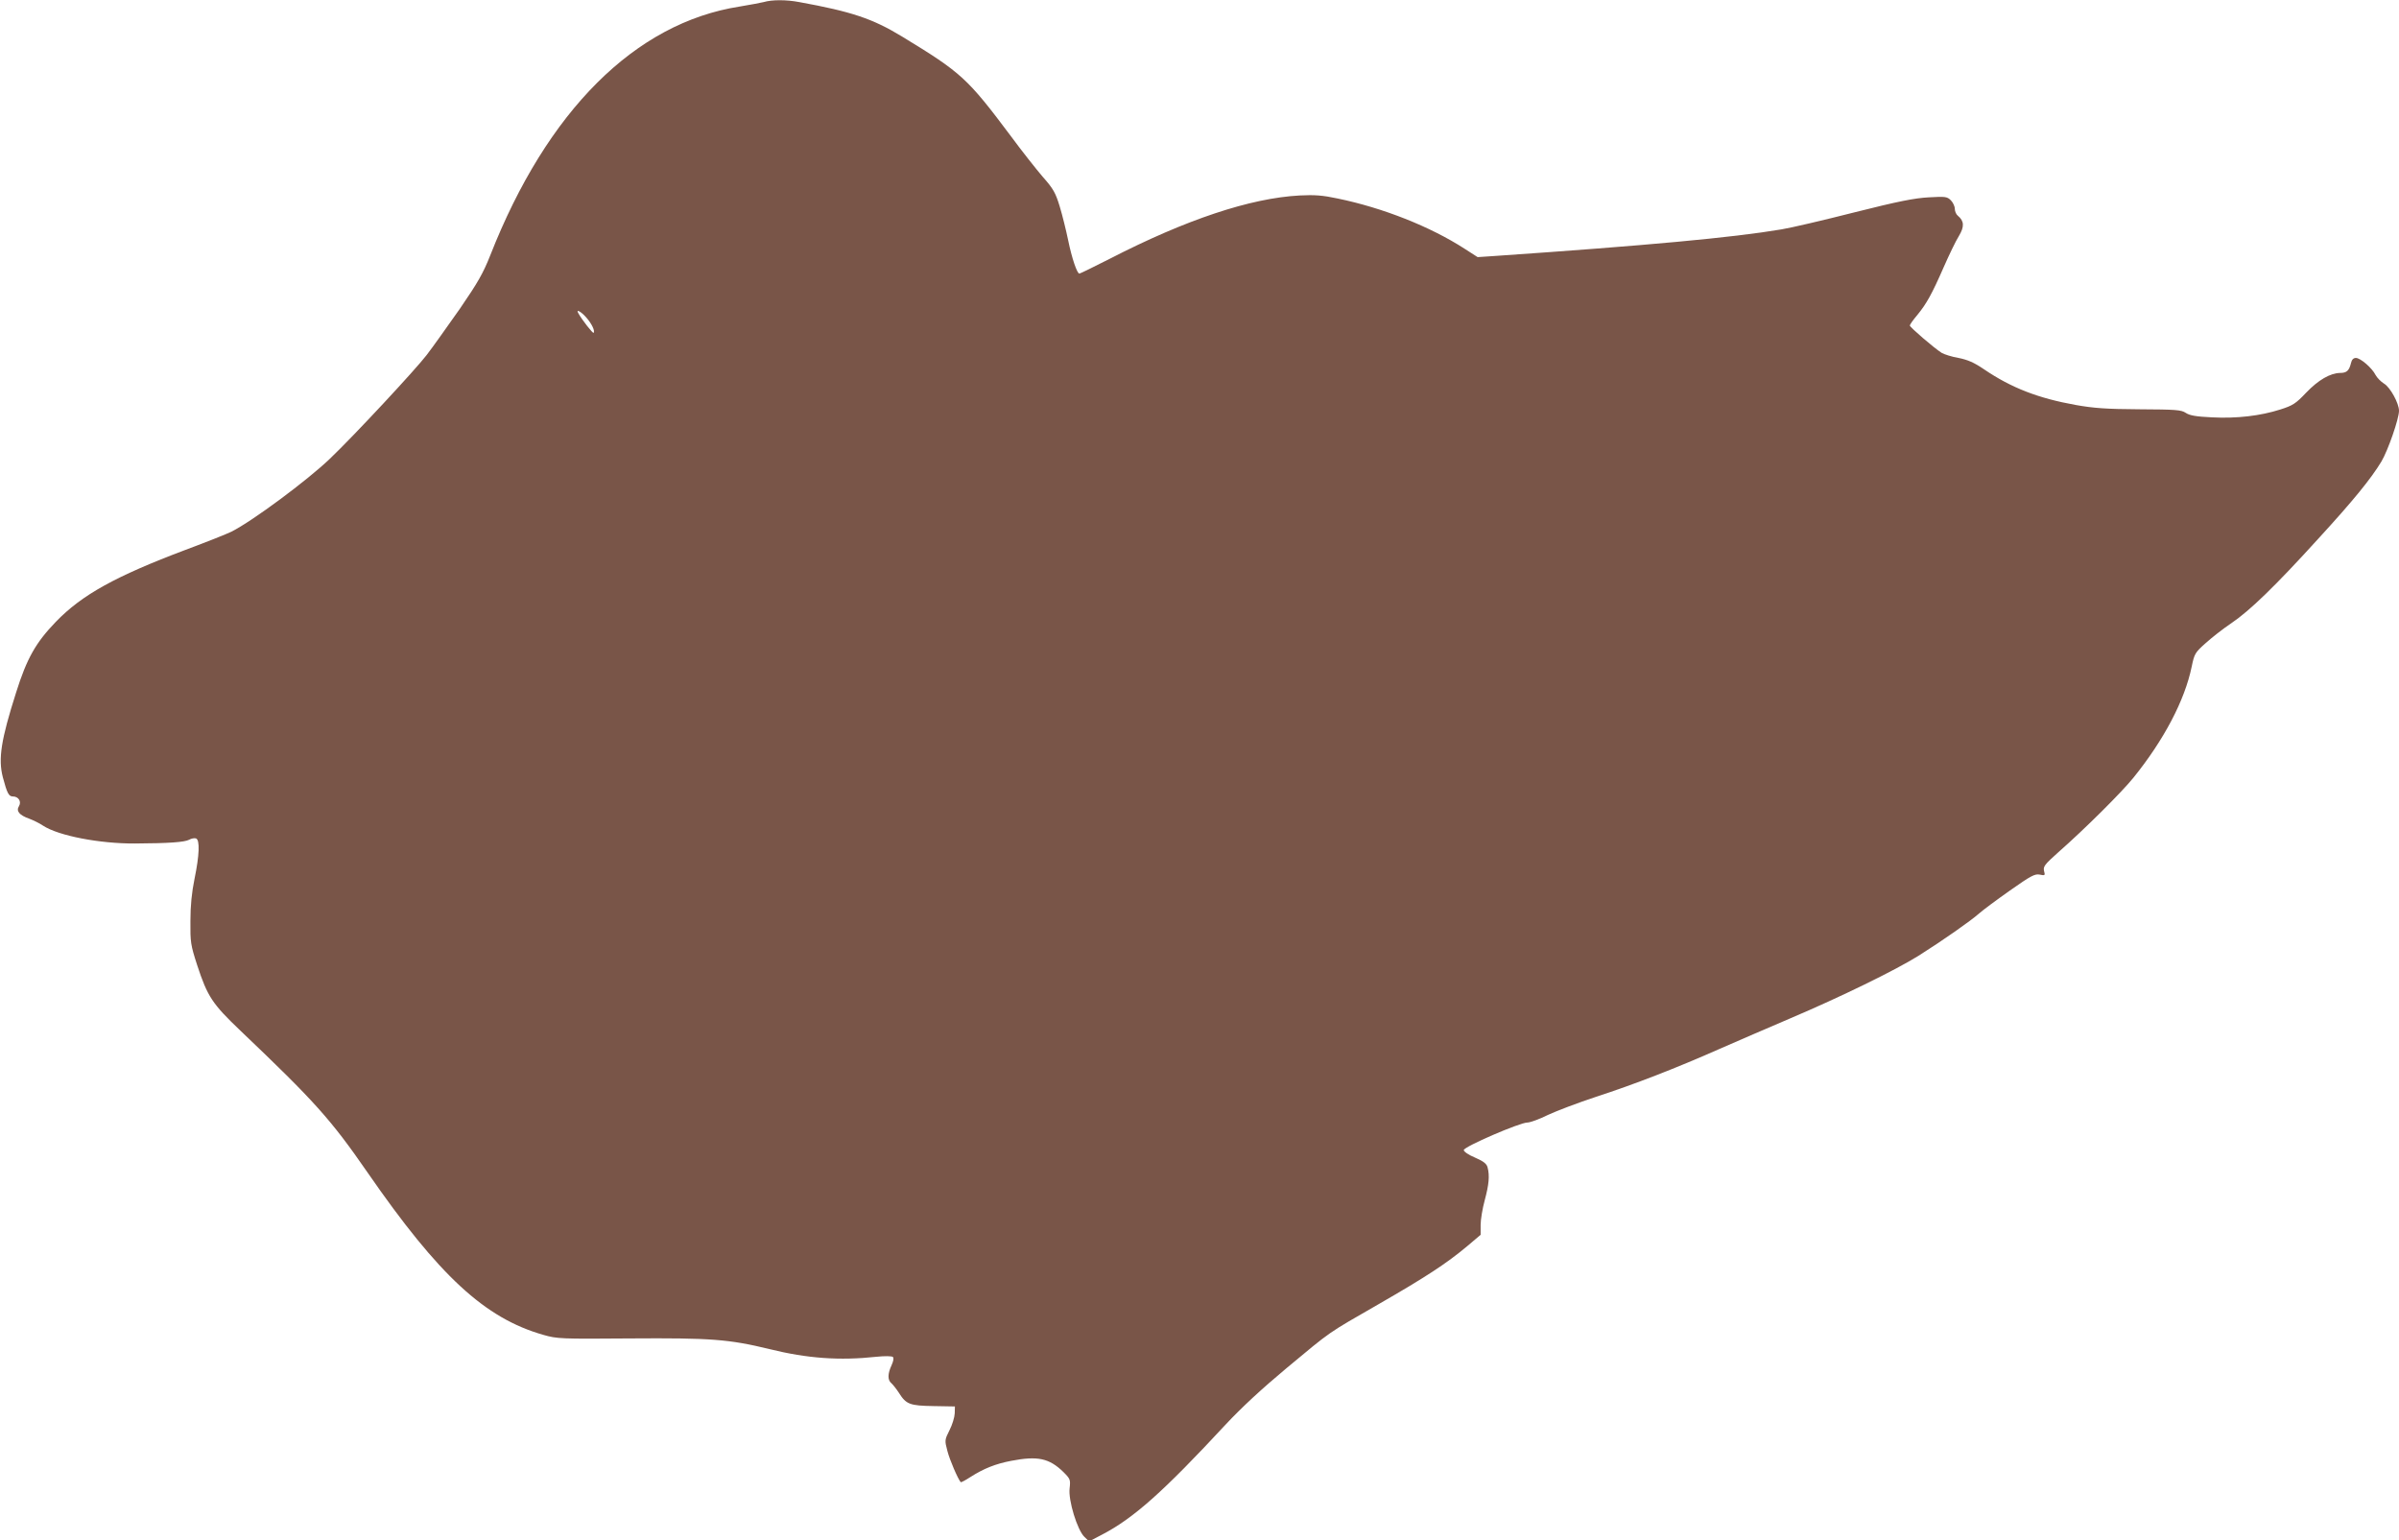 <?xml version="1.0" standalone="no"?>
<!DOCTYPE svg PUBLIC "-//W3C//DTD SVG 20010904//EN"
 "http://www.w3.org/TR/2001/REC-SVG-20010904/DTD/svg10.dtd">
<svg version="1.0" xmlns="http://www.w3.org/2000/svg"
 width="1280pt" height="822pt" viewBox="0 0 1280 822"
 preserveAspectRatio="xMidYMid meet">
<g transform="translate(0,822) scale(0.1,-0.1)"
fill="#795548" stroke="none">
<path d="M4075 8209 c-16 -4 -75 -15 -129 -24 -557 -87 -1027 -556 -1330
-1327 -38 -96 -66 -145 -162 -285 -65 -92 -144 -204 -178 -248 -59 -77 -385
-428 -516 -553 -120 -115 -412 -332 -525 -389 -22 -11 -132 -55 -245 -97 -374
-141 -553 -240 -692 -384 -108 -112 -155 -196 -212 -377 -81 -254 -96 -354
-71 -452 23 -87 32 -103 54 -103 30 0 47 -28 32 -52 -16 -26 2 -48 56 -67 21
-8 54 -24 73 -37 83 -54 302 -96 490 -95 182 1 264 7 289 20 12 7 29 10 37 7
21 -8 18 -89 -8 -215 -15 -73 -22 -144 -22 -226 -1 -112 1 -127 36 -235 55
-168 81 -207 231 -350 395 -376 482 -473 677 -755 383 -554 627 -779 939 -868
73 -21 92 -22 463 -19 430 3 526 -4 744 -57 202 -50 374 -62 569 -41 47 5 84
4 89 -1 6 -5 3 -22 -7 -44 -21 -45 -22 -79 -1 -96 9 -8 27 -31 40 -51 39 -62
58 -69 186 -71 l113 -2 -1 -37 c-1 -21 -13 -61 -28 -90 -26 -52 -26 -54 -11
-111 12 -47 56 -149 71 -166 2 -2 25 10 51 27 72 46 135 71 219 87 141 27 202
14 278 -60 37 -37 38 -41 33 -87 -8 -63 41 -223 79 -259 l25 -24 67 35 c170
88 329 230 662 589 83 89 193 191 325 301 244 203 213 181 491 341 252 145
362 217 472 309 l72 61 0 53 c0 29 10 88 22 132 22 82 27 130 15 175 -5 19
-21 32 -67 52 -34 14 -60 32 -60 40 0 18 299 147 339 147 15 0 65 18 111 41
47 22 161 65 255 96 206 67 432 155 660 256 94 41 262 114 375 162 271 115
561 257 685 334 130 82 280 187 325 227 19 17 93 72 164 122 112 79 133 90
159 85 28 -6 30 -5 23 20 -5 23 3 34 76 99 141 124 337 319 401 398 163 202
274 413 311 593 14 68 18 75 73 124 32 29 94 78 139 108 99 67 235 199 463
450 188 205 282 321 337 412 35 59 94 228 94 271 0 40 -47 126 -80 145 -16 10
-37 31 -45 46 -19 38 -81 91 -105 91 -13 0 -22 -9 -26 -27 -10 -41 -23 -53
-58 -53 -53 -1 -116 -37 -182 -106 -55 -58 -71 -68 -137 -89 -106 -34 -233
-49 -365 -42 -86 4 -119 10 -140 24 -24 16 -52 18 -247 19 -177 1 -244 6 -340
23 -200 36 -343 91 -490 191 -53 36 -86 50 -135 60 -36 6 -76 19 -90 27 -41
26 -170 137 -170 146 0 5 17 29 39 55 50 61 78 111 142 257 29 66 65 141 81
166 30 50 28 80 -6 108 -9 7 -16 24 -16 37 0 13 -10 34 -21 45 -20 20 -29 21
-118 16 -75 -4 -162 -21 -396 -80 -165 -42 -340 -83 -390 -91 -261 -44 -717
-86 -1531 -142 l-90 -6 -70 45 c-183 118 -435 218 -678 268 -79 17 -123 20
-201 16 -264 -14 -608 -129 -1014 -338 -85 -43 -158 -79 -162 -79 -12 0 -40
81 -60 179 -11 53 -31 134 -45 180 -22 72 -34 94 -90 157 -35 41 -112 138
-170 217 -233 311 -264 339 -581 532 -158 96 -269 133 -549 184 -69 13 -145
13 -189 0z m-947 -1683 c30 -34 48 -73 39 -82 -4 -4 -61 68 -81 104 -15 25 13
11 42 -22z"/>
</g>
</svg>
